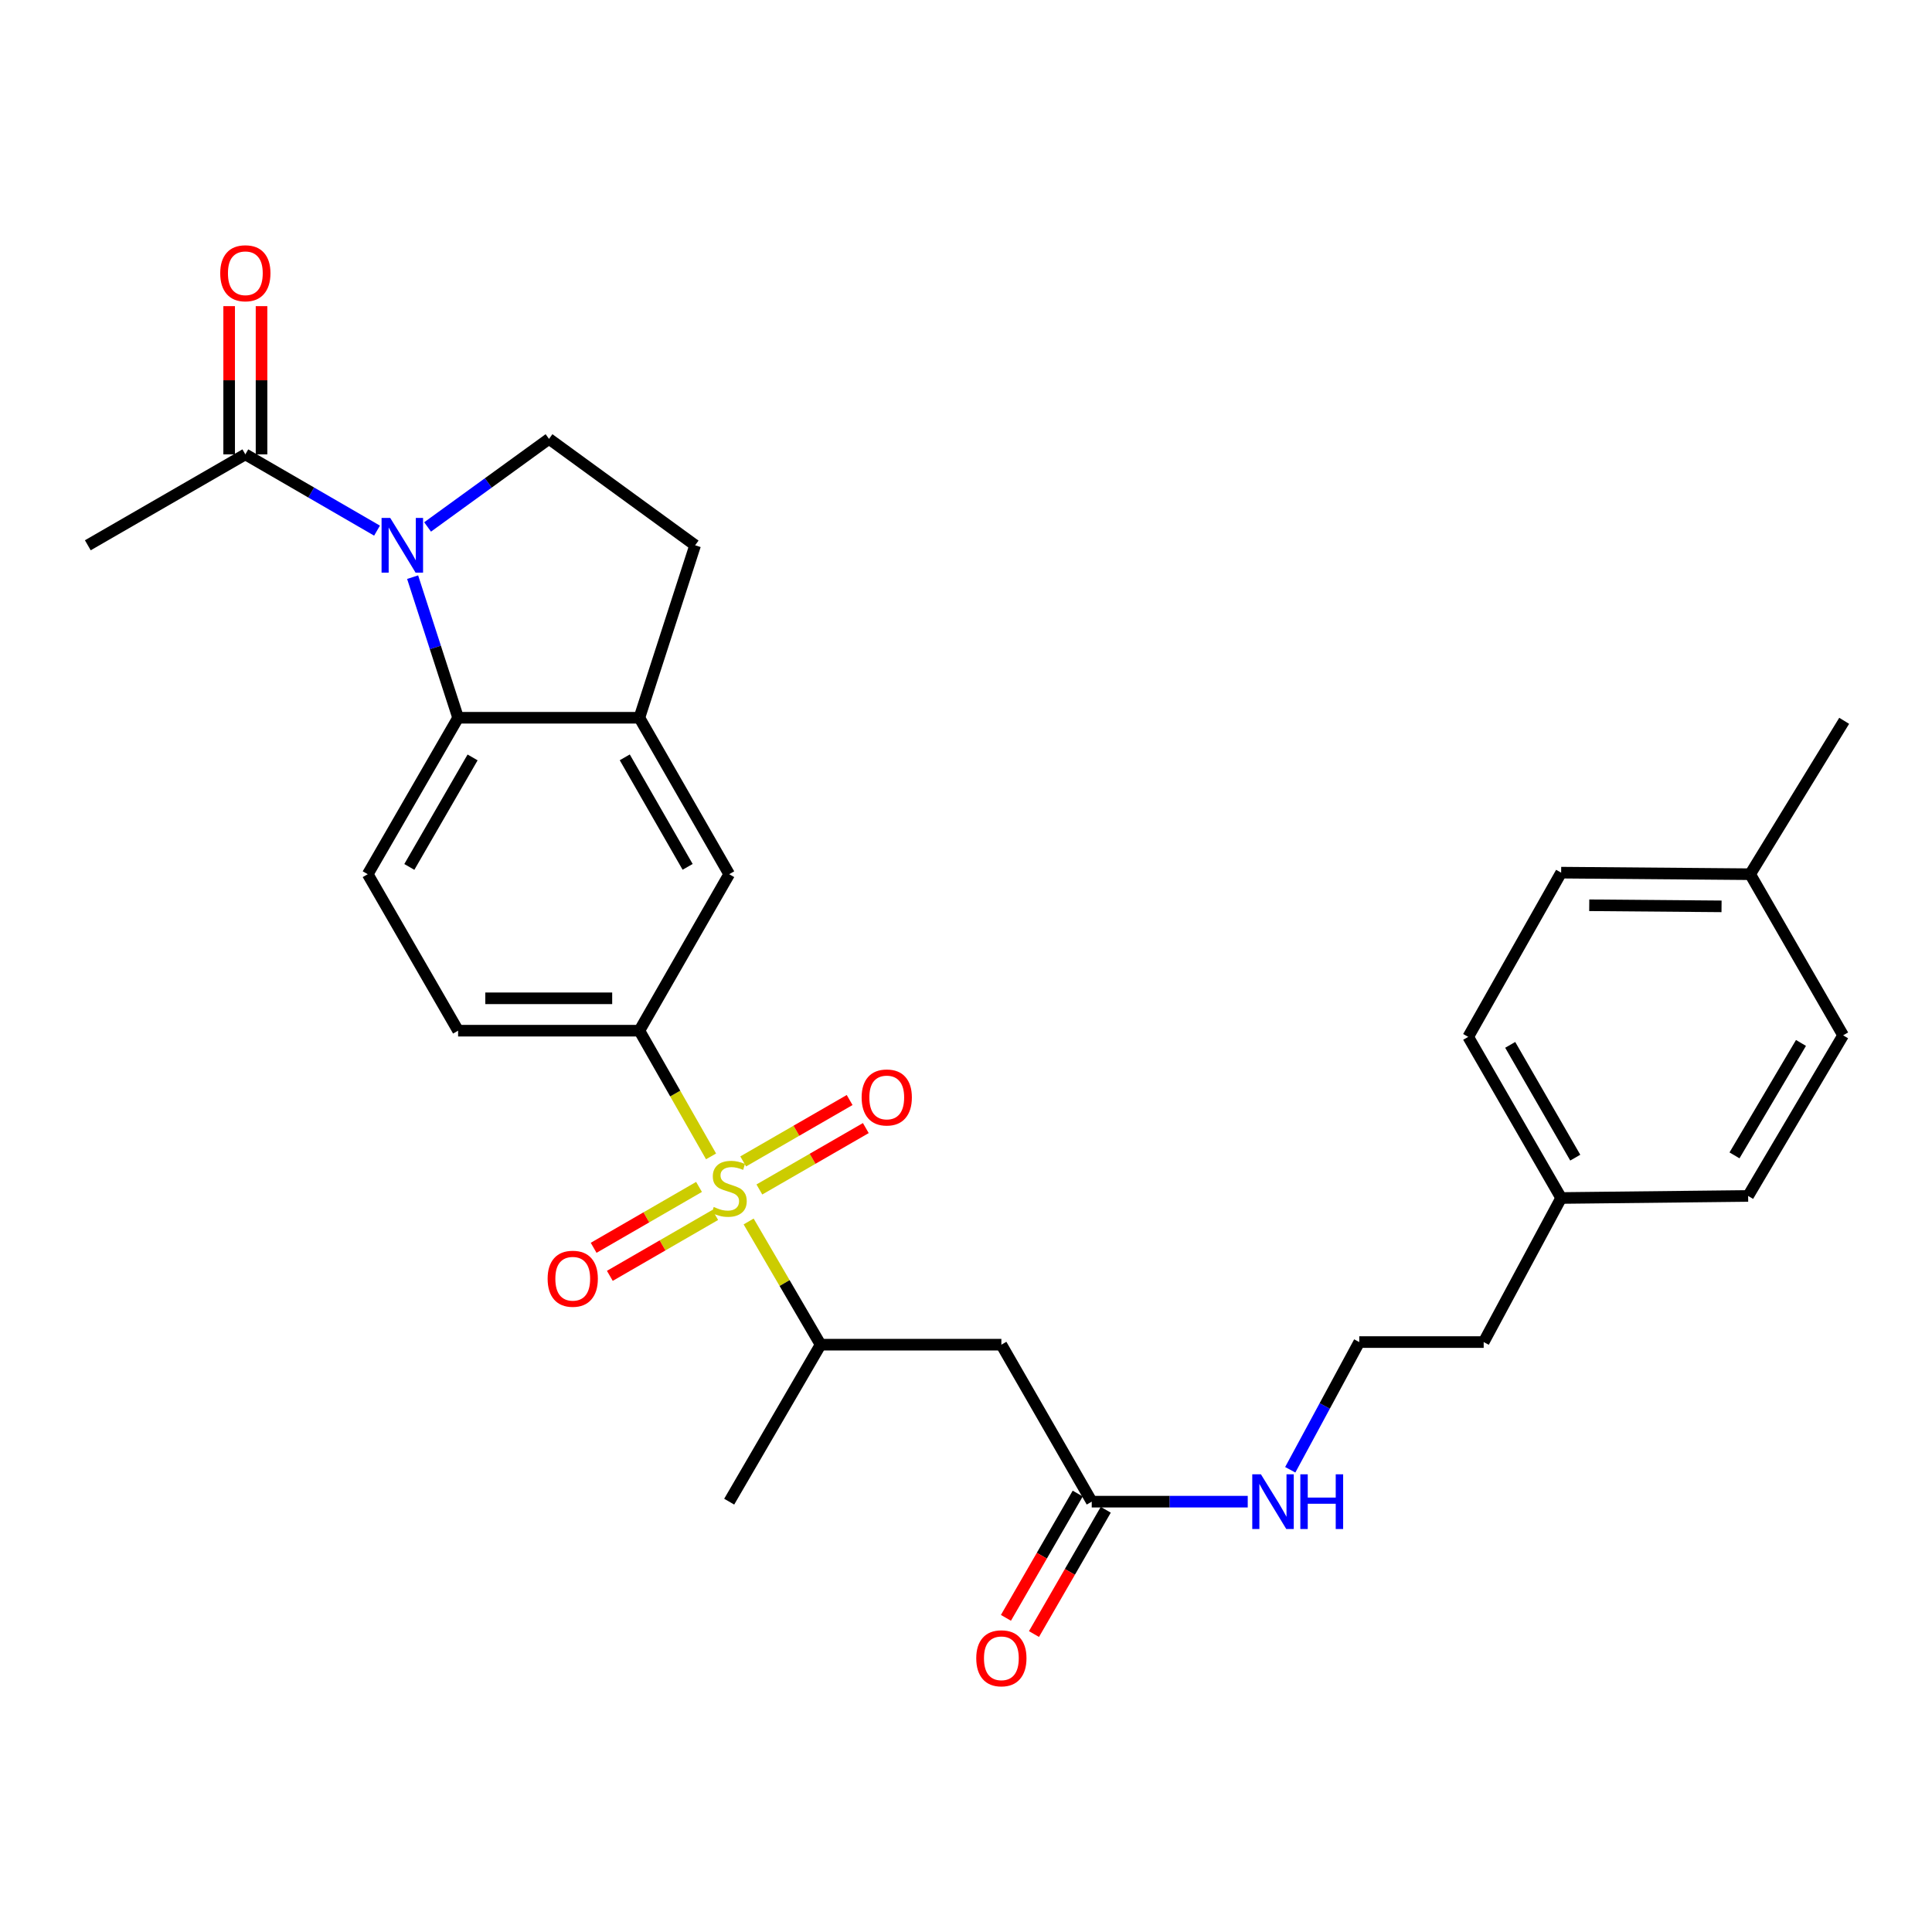 <?xml version='1.0' encoding='iso-8859-1'?>
<svg version='1.1' baseProfile='full'
              xmlns='http://www.w3.org/2000/svg'
                      xmlns:rdkit='http://www.rdkit.org/xml'
                      xmlns:xlink='http://www.w3.org/1999/xlink'
                  xml:space='preserve'
width='1000px' height='1000px' viewBox='0 0 1000 1000'>
<!-- END OF HEADER -->
<rect style='opacity:1.0;fill:#FFFFFF;stroke:none' width='1000' height='1000' x='0' y='0'> </rect>
<path class='bond-2' d='M 368.038,598.542 L 349.489,566.011' style='fill:none;fill-rule:evenodd;stroke:#CCCC00;stroke-width:6px;stroke-linecap:butt;stroke-linejoin:miter;stroke-opacity:1' />
<path class='bond-2' d='M 349.489,566.011 L 330.941,533.481' style='fill:none;fill-rule:evenodd;stroke:#000000;stroke-width:6px;stroke-linecap:butt;stroke-linejoin:miter;stroke-opacity:1' />
<path class='bond-4' d='M 387.489,632.233 L 406.115,664.118' style='fill:none;fill-rule:evenodd;stroke:#CCCC00;stroke-width:6px;stroke-linecap:butt;stroke-linejoin:miter;stroke-opacity:1' />
<path class='bond-4' d='M 406.115,664.118 L 424.741,696.003' style='fill:none;fill-rule:evenodd;stroke:#000000;stroke-width:6px;stroke-linecap:butt;stroke-linejoin:miter;stroke-opacity:1' />
<path class='bond-11' d='M 393.048,615.672 L 420.596,599.781' style='fill:none;fill-rule:evenodd;stroke:#CCCC00;stroke-width:6px;stroke-linecap:butt;stroke-linejoin:miter;stroke-opacity:1' />
<path class='bond-11' d='M 420.596,599.781 L 448.145,583.89' style='fill:none;fill-rule:evenodd;stroke:#FF0000;stroke-width:6px;stroke-linecap:butt;stroke-linejoin:miter;stroke-opacity:1' />
<path class='bond-11' d='M 384.673,601.153 L 412.221,585.262' style='fill:none;fill-rule:evenodd;stroke:#CCCC00;stroke-width:6px;stroke-linecap:butt;stroke-linejoin:miter;stroke-opacity:1' />
<path class='bond-11' d='M 412.221,585.262 L 439.769,569.37' style='fill:none;fill-rule:evenodd;stroke:#FF0000;stroke-width:6px;stroke-linecap:butt;stroke-linejoin:miter;stroke-opacity:1' />
<path class='bond-12' d='M 361.816,614.348 L 334.541,630.106' style='fill:none;fill-rule:evenodd;stroke:#CCCC00;stroke-width:6px;stroke-linecap:butt;stroke-linejoin:miter;stroke-opacity:1' />
<path class='bond-12' d='M 334.541,630.106 L 307.265,645.864' style='fill:none;fill-rule:evenodd;stroke:#FF0000;stroke-width:6px;stroke-linecap:butt;stroke-linejoin:miter;stroke-opacity:1' />
<path class='bond-12' d='M 370.201,628.861 L 342.926,644.619' style='fill:none;fill-rule:evenodd;stroke:#CCCC00;stroke-width:6px;stroke-linecap:butt;stroke-linejoin:miter;stroke-opacity:1' />
<path class='bond-12' d='M 342.926,644.619 L 315.65,660.377' style='fill:none;fill-rule:evenodd;stroke:#FF0000;stroke-width:6px;stroke-linecap:butt;stroke-linejoin:miter;stroke-opacity:1' />
<path class='bond-0' d='M 213.576,298.741 L 225.345,335.125' style='fill:none;fill-rule:evenodd;stroke:#0000FF;stroke-width:6px;stroke-linecap:butt;stroke-linejoin:miter;stroke-opacity:1' />
<path class='bond-0' d='M 225.345,335.125 L 237.114,371.509' style='fill:none;fill-rule:evenodd;stroke:#000000;stroke-width:6px;stroke-linecap:butt;stroke-linejoin:miter;stroke-opacity:1' />
<path class='bond-5' d='M 195.15,274.656 L 161.07,254.919' style='fill:none;fill-rule:evenodd;stroke:#0000FF;stroke-width:6px;stroke-linecap:butt;stroke-linejoin:miter;stroke-opacity:1' />
<path class='bond-5' d='M 161.07,254.919 L 126.99,235.182' style='fill:none;fill-rule:evenodd;stroke:#000000;stroke-width:6px;stroke-linecap:butt;stroke-linejoin:miter;stroke-opacity:1' />
<path class='bond-30' d='M 221.322,272.745 L 252.745,249.954' style='fill:none;fill-rule:evenodd;stroke:#0000FF;stroke-width:6px;stroke-linecap:butt;stroke-linejoin:miter;stroke-opacity:1' />
<path class='bond-30' d='M 252.745,249.954 L 284.167,227.164' style='fill:none;fill-rule:evenodd;stroke:#000000;stroke-width:6px;stroke-linecap:butt;stroke-linejoin:miter;stroke-opacity:1' />
<path class='bond-1' d='M 237.114,371.509 L 190.34,452.486' style='fill:none;fill-rule:evenodd;stroke:#000000;stroke-width:6px;stroke-linecap:butt;stroke-linejoin:miter;stroke-opacity:1' />
<path class='bond-1' d='M 244.612,392.039 L 211.87,448.723' style='fill:none;fill-rule:evenodd;stroke:#000000;stroke-width:6px;stroke-linecap:butt;stroke-linejoin:miter;stroke-opacity:1' />
<path class='bond-29' d='M 237.114,371.509 L 330.941,371.509' style='fill:none;fill-rule:evenodd;stroke:#000000;stroke-width:6px;stroke-linecap:butt;stroke-linejoin:miter;stroke-opacity:1' />
<path class='bond-8' d='M 330.941,533.481 L 377.426,452.486' style='fill:none;fill-rule:evenodd;stroke:#000000;stroke-width:6px;stroke-linecap:butt;stroke-linejoin:miter;stroke-opacity:1' />
<path class='bond-14' d='M 330.941,533.481 L 237.114,533.481' style='fill:none;fill-rule:evenodd;stroke:#000000;stroke-width:6px;stroke-linecap:butt;stroke-linejoin:miter;stroke-opacity:1' />
<path class='bond-14' d='M 316.867,516.72 L 251.188,516.72' style='fill:none;fill-rule:evenodd;stroke:#000000;stroke-width:6px;stroke-linecap:butt;stroke-linejoin:miter;stroke-opacity:1' />
<path class='bond-3' d='M 330.941,371.509 L 377.426,452.486' style='fill:none;fill-rule:evenodd;stroke:#000000;stroke-width:6px;stroke-linecap:butt;stroke-linejoin:miter;stroke-opacity:1' />
<path class='bond-3' d='M 323.377,392 L 355.917,448.684' style='fill:none;fill-rule:evenodd;stroke:#000000;stroke-width:6px;stroke-linecap:butt;stroke-linejoin:miter;stroke-opacity:1' />
<path class='bond-13' d='M 330.941,371.509 L 359.799,282.235' style='fill:none;fill-rule:evenodd;stroke:#000000;stroke-width:6px;stroke-linecap:butt;stroke-linejoin:miter;stroke-opacity:1' />
<path class='bond-6' d='M 424.741,696.003 L 518.307,696.003' style='fill:none;fill-rule:evenodd;stroke:#000000;stroke-width:6px;stroke-linecap:butt;stroke-linejoin:miter;stroke-opacity:1' />
<path class='bond-26' d='M 424.741,696.003 L 377.426,777.26' style='fill:none;fill-rule:evenodd;stroke:#000000;stroke-width:6px;stroke-linecap:butt;stroke-linejoin:miter;stroke-opacity:1' />
<path class='bond-15' d='M 135.371,235.182 L 135.371,196.821' style='fill:none;fill-rule:evenodd;stroke:#000000;stroke-width:6px;stroke-linecap:butt;stroke-linejoin:miter;stroke-opacity:1' />
<path class='bond-15' d='M 135.371,196.821 L 135.371,158.46' style='fill:none;fill-rule:evenodd;stroke:#FF0000;stroke-width:6px;stroke-linecap:butt;stroke-linejoin:miter;stroke-opacity:1' />
<path class='bond-15' d='M 118.609,235.182 L 118.609,196.821' style='fill:none;fill-rule:evenodd;stroke:#000000;stroke-width:6px;stroke-linecap:butt;stroke-linejoin:miter;stroke-opacity:1' />
<path class='bond-15' d='M 118.609,196.821 L 118.609,158.46' style='fill:none;fill-rule:evenodd;stroke:#FF0000;stroke-width:6px;stroke-linecap:butt;stroke-linejoin:miter;stroke-opacity:1' />
<path class='bond-25' d='M 126.99,235.182 L 45.455,282.235' style='fill:none;fill-rule:evenodd;stroke:#000000;stroke-width:6px;stroke-linecap:butt;stroke-linejoin:miter;stroke-opacity:1' />
<path class='bond-9' d='M 518.307,696.003 L 565.081,777.26' style='fill:none;fill-rule:evenodd;stroke:#000000;stroke-width:6px;stroke-linecap:butt;stroke-linejoin:miter;stroke-opacity:1' />
<path class='bond-7' d='M 284.167,227.164 L 359.799,282.235' style='fill:none;fill-rule:evenodd;stroke:#000000;stroke-width:6px;stroke-linecap:butt;stroke-linejoin:miter;stroke-opacity:1' />
<path class='bond-16' d='M 557.824,773.068 L 539.248,805.232' style='fill:none;fill-rule:evenodd;stroke:#000000;stroke-width:6px;stroke-linecap:butt;stroke-linejoin:miter;stroke-opacity:1' />
<path class='bond-16' d='M 539.248,805.232 L 520.671,837.396' style='fill:none;fill-rule:evenodd;stroke:#FF0000;stroke-width:6px;stroke-linecap:butt;stroke-linejoin:miter;stroke-opacity:1' />
<path class='bond-16' d='M 572.339,781.451 L 553.762,813.615' style='fill:none;fill-rule:evenodd;stroke:#000000;stroke-width:6px;stroke-linecap:butt;stroke-linejoin:miter;stroke-opacity:1' />
<path class='bond-16' d='M 553.762,813.615 L 535.186,845.779' style='fill:none;fill-rule:evenodd;stroke:#FF0000;stroke-width:6px;stroke-linecap:butt;stroke-linejoin:miter;stroke-opacity:1' />
<path class='bond-17' d='M 565.081,777.26 L 605.452,777.26' style='fill:none;fill-rule:evenodd;stroke:#000000;stroke-width:6px;stroke-linecap:butt;stroke-linejoin:miter;stroke-opacity:1' />
<path class='bond-17' d='M 605.452,777.26 L 645.823,777.26' style='fill:none;fill-rule:evenodd;stroke:#0000FF;stroke-width:6px;stroke-linecap:butt;stroke-linejoin:miter;stroke-opacity:1' />
<path class='bond-10' d='M 190.34,452.486 L 237.114,533.481' style='fill:none;fill-rule:evenodd;stroke:#000000;stroke-width:6px;stroke-linecap:butt;stroke-linejoin:miter;stroke-opacity:1' />
<path class='bond-24' d='M 667.83,760.752 L 685.69,727.703' style='fill:none;fill-rule:evenodd;stroke:#0000FF;stroke-width:6px;stroke-linecap:butt;stroke-linejoin:miter;stroke-opacity:1' />
<path class='bond-24' d='M 685.69,727.703 L 703.55,694.653' style='fill:none;fill-rule:evenodd;stroke:#000000;stroke-width:6px;stroke-linecap:butt;stroke-linejoin:miter;stroke-opacity:1' />
<path class='bond-18' d='M 808.049,620.083 L 767.952,694.653' style='fill:none;fill-rule:evenodd;stroke:#000000;stroke-width:6px;stroke-linecap:butt;stroke-linejoin:miter;stroke-opacity:1' />
<path class='bond-22' d='M 808.049,620.083 L 904.829,619.021' style='fill:none;fill-rule:evenodd;stroke:#000000;stroke-width:6px;stroke-linecap:butt;stroke-linejoin:miter;stroke-opacity:1' />
<path class='bond-23' d='M 808.049,620.083 L 759.944,536.685' style='fill:none;fill-rule:evenodd;stroke:#000000;stroke-width:6px;stroke-linecap:butt;stroke-linejoin:miter;stroke-opacity:1' />
<path class='bond-23' d='M 815.353,599.198 L 781.679,540.819' style='fill:none;fill-rule:evenodd;stroke:#000000;stroke-width:6px;stroke-linecap:butt;stroke-linejoin:miter;stroke-opacity:1' />
<path class='bond-19' d='M 905.881,452.486 L 808.049,451.685' style='fill:none;fill-rule:evenodd;stroke:#000000;stroke-width:6px;stroke-linecap:butt;stroke-linejoin:miter;stroke-opacity:1' />
<path class='bond-19' d='M 891.069,469.127 L 822.587,468.566' style='fill:none;fill-rule:evenodd;stroke:#000000;stroke-width:6px;stroke-linecap:butt;stroke-linejoin:miter;stroke-opacity:1' />
<path class='bond-28' d='M 905.881,452.486 L 954.545,373.092' style='fill:none;fill-rule:evenodd;stroke:#000000;stroke-width:6px;stroke-linecap:butt;stroke-linejoin:miter;stroke-opacity:1' />
<path class='bond-31' d='M 905.881,452.486 L 953.987,535.884' style='fill:none;fill-rule:evenodd;stroke:#000000;stroke-width:6px;stroke-linecap:butt;stroke-linejoin:miter;stroke-opacity:1' />
<path class='bond-20' d='M 953.987,535.884 L 904.829,619.021' style='fill:none;fill-rule:evenodd;stroke:#000000;stroke-width:6px;stroke-linecap:butt;stroke-linejoin:miter;stroke-opacity:1' />
<path class='bond-20' d='M 932.185,539.823 L 897.774,598.02' style='fill:none;fill-rule:evenodd;stroke:#000000;stroke-width:6px;stroke-linecap:butt;stroke-linejoin:miter;stroke-opacity:1' />
<path class='bond-21' d='M 808.049,451.685 L 759.944,536.685' style='fill:none;fill-rule:evenodd;stroke:#000000;stroke-width:6px;stroke-linecap:butt;stroke-linejoin:miter;stroke-opacity:1' />
<path class='bond-27' d='M 703.55,694.653 L 767.952,694.653' style='fill:none;fill-rule:evenodd;stroke:#000000;stroke-width:6px;stroke-linecap:butt;stroke-linejoin:miter;stroke-opacity:1' />
<path  class='atom-0' d='M 369.426 624.728
Q 369.746 624.848, 371.066 625.408
Q 372.386 625.968, 373.826 626.328
Q 375.306 626.648, 376.746 626.648
Q 379.426 626.648, 380.986 625.368
Q 382.546 624.048, 382.546 621.768
Q 382.546 620.208, 381.746 619.248
Q 380.986 618.288, 379.786 617.768
Q 378.586 617.248, 376.586 616.648
Q 374.066 615.888, 372.546 615.168
Q 371.066 614.448, 369.986 612.928
Q 368.946 611.408, 368.946 608.848
Q 368.946 605.288, 371.346 603.088
Q 373.786 600.888, 378.586 600.888
Q 381.866 600.888, 385.586 602.448
L 384.666 605.528
Q 381.266 604.128, 378.706 604.128
Q 375.946 604.128, 374.426 605.288
Q 372.906 606.408, 372.946 608.368
Q 372.946 609.888, 373.706 610.808
Q 374.506 611.728, 375.626 612.248
Q 376.786 612.768, 378.706 613.368
Q 381.266 614.168, 382.786 614.968
Q 384.306 615.768, 385.386 617.408
Q 386.506 619.008, 386.506 621.768
Q 386.506 625.688, 383.866 627.808
Q 381.266 629.888, 376.906 629.888
Q 374.386 629.888, 372.466 629.328
Q 370.586 628.808, 368.346 627.888
L 369.426 624.728
' fill='#CCCC00'/>
<path  class='atom-1' d='M 201.977 268.075
L 211.257 283.075
Q 212.177 284.555, 213.657 287.235
Q 215.137 289.915, 215.217 290.075
L 215.217 268.075
L 218.977 268.075
L 218.977 296.395
L 215.097 296.395
L 205.137 279.995
Q 203.977 278.075, 202.737 275.875
Q 201.537 273.675, 201.177 272.995
L 201.177 296.395
L 197.497 296.395
L 197.497 268.075
L 201.977 268.075
' fill='#0000FF'/>
<path  class='atom-12' d='M 445.981 568.044
Q 445.981 561.244, 449.341 557.444
Q 452.701 553.644, 458.981 553.644
Q 465.261 553.644, 468.621 557.444
Q 471.981 561.244, 471.981 568.044
Q 471.981 574.924, 468.581 578.844
Q 465.181 582.724, 458.981 582.724
Q 452.741 582.724, 449.341 578.844
Q 445.981 574.964, 445.981 568.044
M 458.981 579.524
Q 463.301 579.524, 465.621 576.644
Q 467.981 573.724, 467.981 568.044
Q 467.981 562.484, 465.621 559.684
Q 463.301 556.844, 458.981 556.844
Q 454.661 556.844, 452.301 559.644
Q 449.981 562.444, 449.981 568.044
Q 449.981 573.764, 452.301 576.644
Q 454.661 579.524, 458.981 579.524
' fill='#FF0000'/>
<path  class='atom-13' d='M 283.45 661.871
Q 283.45 655.071, 286.81 651.271
Q 290.17 647.471, 296.45 647.471
Q 302.73 647.471, 306.09 651.271
Q 309.45 655.071, 309.45 661.871
Q 309.45 668.751, 306.05 672.671
Q 302.65 676.551, 296.45 676.551
Q 290.21 676.551, 286.81 672.671
Q 283.45 668.791, 283.45 661.871
M 296.45 673.351
Q 300.77 673.351, 303.09 670.471
Q 305.45 667.551, 305.45 661.871
Q 305.45 656.311, 303.09 653.511
Q 300.77 650.671, 296.45 650.671
Q 292.13 650.671, 289.77 653.471
Q 287.45 656.271, 287.45 661.871
Q 287.45 667.591, 289.77 670.471
Q 292.13 673.351, 296.45 673.351
' fill='#FF0000'/>
<path  class='atom-16' d='M 113.99 141.434
Q 113.99 134.634, 117.35 130.834
Q 120.71 127.034, 126.99 127.034
Q 133.27 127.034, 136.63 130.834
Q 139.99 134.634, 139.99 141.434
Q 139.99 148.314, 136.59 152.234
Q 133.19 156.114, 126.99 156.114
Q 120.75 156.114, 117.35 152.234
Q 113.99 148.354, 113.99 141.434
M 126.99 152.914
Q 131.31 152.914, 133.63 150.034
Q 135.99 147.114, 135.99 141.434
Q 135.99 135.874, 133.63 133.074
Q 131.31 130.234, 126.99 130.234
Q 122.67 130.234, 120.31 133.034
Q 117.99 135.834, 117.99 141.434
Q 117.99 147.154, 120.31 150.034
Q 122.67 152.914, 126.99 152.914
' fill='#FF0000'/>
<path  class='atom-17' d='M 505.307 858.326
Q 505.307 851.526, 508.667 847.726
Q 512.027 843.926, 518.307 843.926
Q 524.587 843.926, 527.947 847.726
Q 531.307 851.526, 531.307 858.326
Q 531.307 865.206, 527.907 869.126
Q 524.507 873.006, 518.307 873.006
Q 512.067 873.006, 508.667 869.126
Q 505.307 865.246, 505.307 858.326
M 518.307 869.806
Q 522.627 869.806, 524.947 866.926
Q 527.307 864.006, 527.307 858.326
Q 527.307 852.766, 524.947 849.966
Q 522.627 847.126, 518.307 847.126
Q 513.987 847.126, 511.627 849.926
Q 509.307 852.726, 509.307 858.326
Q 509.307 864.046, 511.627 866.926
Q 513.987 869.806, 518.307 869.806
' fill='#FF0000'/>
<path  class='atom-18' d='M 652.649 763.1
L 661.929 778.1
Q 662.849 779.58, 664.329 782.26
Q 665.809 784.94, 665.889 785.1
L 665.889 763.1
L 669.649 763.1
L 669.649 791.42
L 665.769 791.42
L 655.809 775.02
Q 654.649 773.1, 653.409 770.9
Q 652.209 768.7, 651.849 768.02
L 651.849 791.42
L 648.169 791.42
L 648.169 763.1
L 652.649 763.1
' fill='#0000FF'/>
<path  class='atom-18' d='M 673.049 763.1
L 676.889 763.1
L 676.889 775.14
L 691.369 775.14
L 691.369 763.1
L 695.209 763.1
L 695.209 791.42
L 691.369 791.42
L 691.369 778.34
L 676.889 778.34
L 676.889 791.42
L 673.049 791.42
L 673.049 763.1
' fill='#0000FF'/>
</svg>
